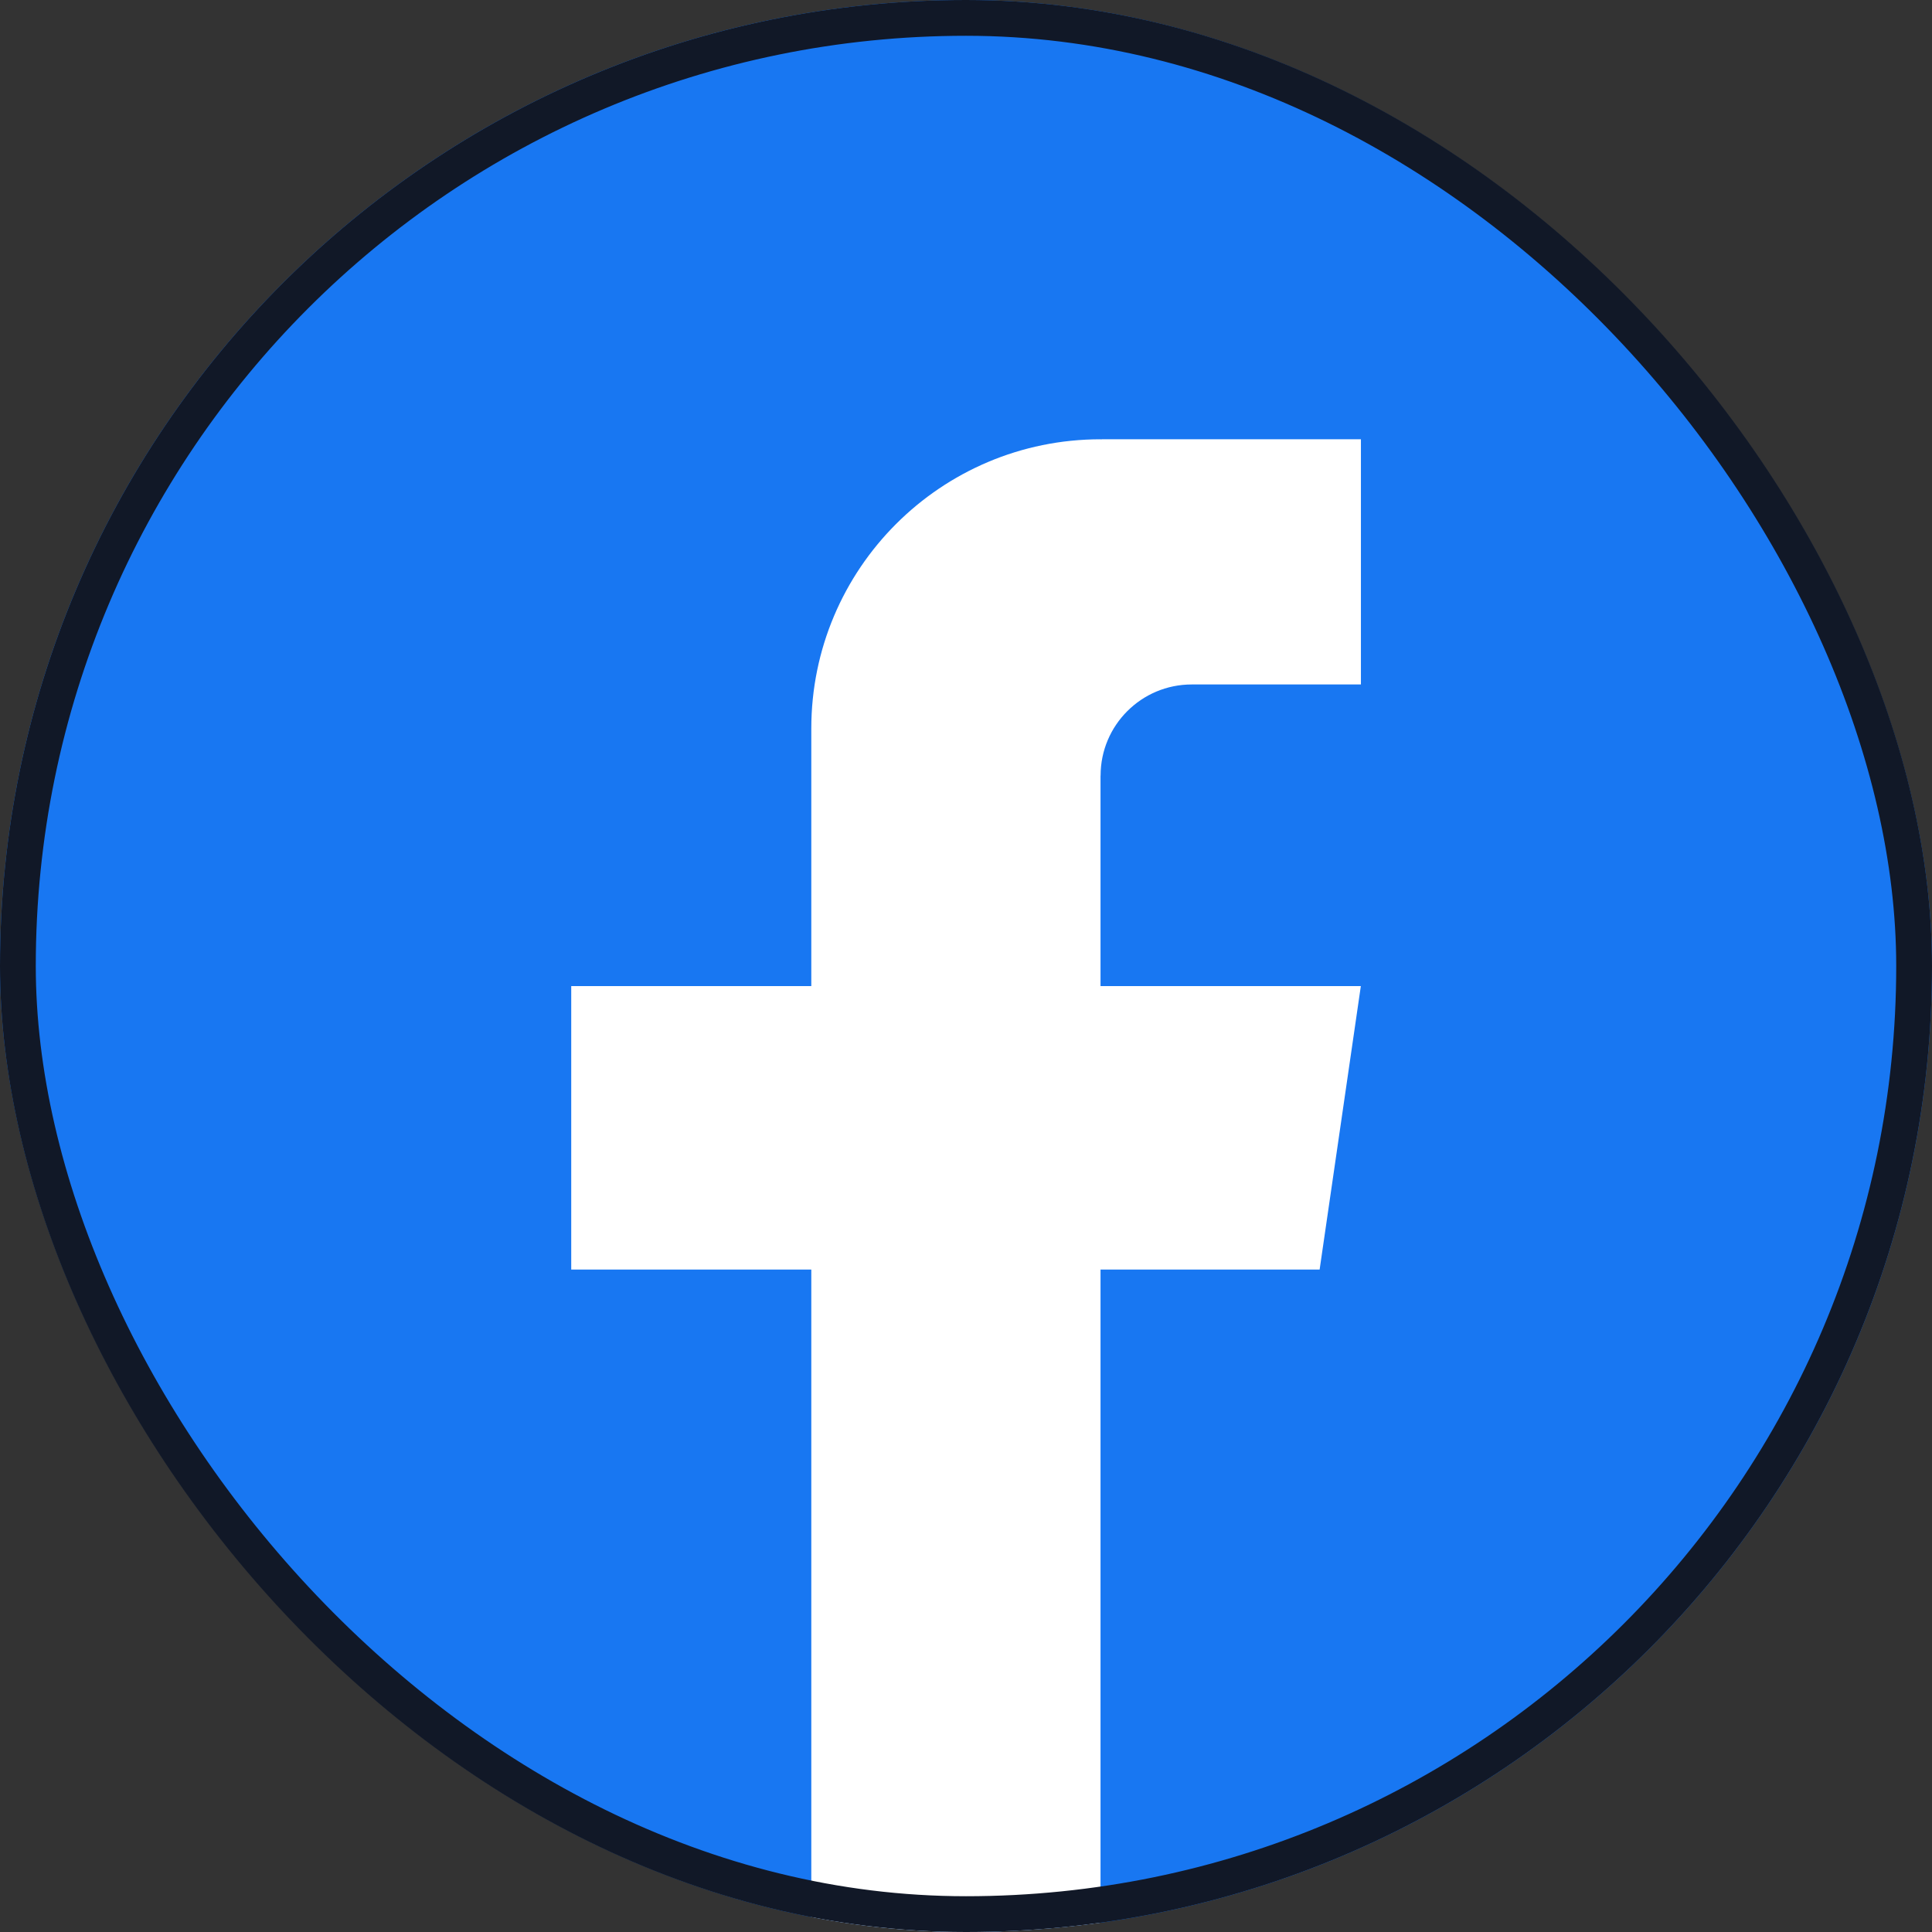 <svg width="54" height="54" viewBox="0 0 54 54" fill="none" xmlns="http://www.w3.org/2000/svg">
                                        <rect x="0" y="0" width="54" height="54" fill="#333333" stroke="none"/>
                                        <g clip-path="url(#clip0_5434_993)">
                                            <path d="M54 27.001C54 40.638 43.892 51.911 30.76 53.741C29.532 53.911 28.276 54 27.001 54C25.529 54 24.084 53.883 22.676 53.656C9.819 51.586 0 40.439 0 27.001C0 12.089 12.089 0 26.999 0C41.909 0 54 12.089 54 27.001Z" fill="#1877F2"></path>
                                            <path d="M30.76 21.679V27.561H38.036L36.884 35.484H30.76V53.739C29.532 53.909 28.276 53.998 27.001 53.998C25.529 53.998 24.084 53.881 22.676 53.654V35.484H15.966V27.561H22.676V20.364C22.676 15.899 26.296 12.278 30.762 12.278V12.282C30.776 12.282 30.787 12.278 30.8 12.278H38.038V19.131H33.309C31.903 19.131 30.762 20.271 30.762 21.677L30.76 21.679Z" fill="white"></path>
                                        </g>
                                        <rect x="0.5" y="0.5" width="53" height="53" rx="26.5" stroke="#111827"></rect>
                                        <defs>
                                            <clipPath id="clip0_5434_993">
                                                <rect width="54" height="54" rx="27" fill="white"></rect>
                                            </clipPath>
                                        </defs>
                                    </svg>